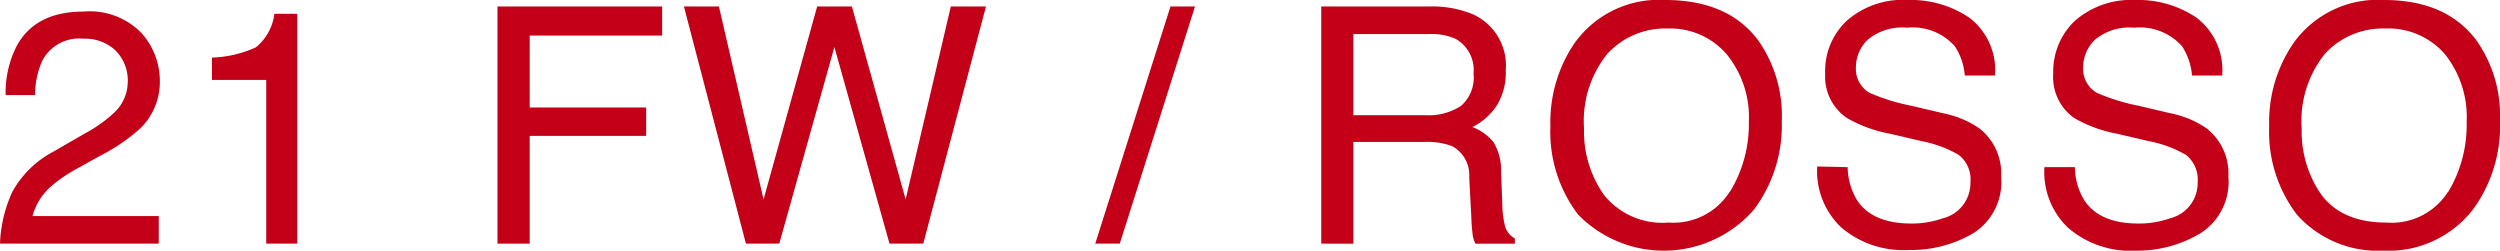 <svg xmlns="http://www.w3.org/2000/svg" viewBox="0 0 181.42 18.19"><defs><style>.cls-1{fill:#c40019;}</style></defs><g id="レイヤー_2" data-name="レイヤー 2"><g id="レイヤー_1-2" data-name="レイヤー 1"><path class="cls-1" d="M.9,13.91a7.28,7.28,0,0,1,3-2.92l2.25-1.3a10.16,10.16,0,0,0,2.12-1.5A3.09,3.09,0,0,0,9.27,6a3.09,3.09,0,0,0-.88-2.33,3.19,3.19,0,0,0-2.34-.86,3,3,0,0,0-3,1.64,6,6,0,0,0-.5,2.45H.41a7.43,7.43,0,0,1,.81-3.58C2.13,1.66,3.75.84,6.06.84A5.24,5.24,0,0,1,10.27,2.4,5.21,5.21,0,0,1,11.6,5.87a4.73,4.73,0,0,1-1.42,3.45,13.76,13.76,0,0,1-2.94,2l-1.6.89a10.44,10.44,0,0,0-1.81,1.21,4.36,4.36,0,0,0-1.47,2.26h9.16v2H0A9.82,9.82,0,0,1,.9,13.91Z"/><path class="cls-1" d="M15.38,5.8V4.18a8.36,8.36,0,0,0,3.18-.74A3.69,3.69,0,0,0,19.91,1h1.66V17.68H19.32V5.8Z"/><path class="cls-1" d="M36.1.47H48.05V2.58H38.44V7.8h8.45V9.86H38.44v7.82H36.1Z"/><path class="cls-1" d="M52.17.47l3.24,14L59.3.47h2.52l3.9,14L69,.47h2.55L67,17.68H64.55l-4-14.27-4,14.27H54.13L49.63.47Z"/><path class="cls-1" d="M84.94.47h1.78L81.26,17.68H79.48Z"/><path class="cls-1" d="M95.88.47h7.82a7.72,7.72,0,0,1,3.19.57,4.08,4.08,0,0,1,2.38,4.07,4.54,4.54,0,0,1-.64,2.53,4.57,4.57,0,0,1-1.78,1.58,3.65,3.65,0,0,1,1.52,1.08,3.9,3.9,0,0,1,.56,2.17l.09,2.31a6.65,6.65,0,0,0,.16,1.46,1.45,1.45,0,0,0,.75,1.06v.38h-2.86a2.11,2.11,0,0,1-.19-.57,12.88,12.88,0,0,1-.11-1.36l-.15-2.87a2.4,2.4,0,0,0-1.21-2.26,5,5,0,0,0-2-.32H98.21v7.38H95.88Zm7.57,7.89A4.29,4.29,0,0,0,106,7.7a2.71,2.71,0,0,0,.93-2.37,2.58,2.58,0,0,0-1.3-2.51,4.25,4.25,0,0,0-1.86-.35H98.21V8.36Z"/><path class="cls-1" d="M127.59,2.93a9.49,9.49,0,0,1,1.71,5.85,10.22,10.22,0,0,1-2,6.41,8.68,8.68,0,0,1-12.79.37,9.91,9.91,0,0,1-2-6.4,10.2,10.2,0,0,1,1.73-6A7.51,7.51,0,0,1,120.84,0Q125.4,0,127.59,2.93Zm-2.06,11a9.39,9.39,0,0,0,1.38-5.08,7.23,7.23,0,0,0-1.59-4.89A5.4,5.4,0,0,0,121,2.07a5.68,5.68,0,0,0-4.36,1.84,7.76,7.76,0,0,0-1.69,5.41,8,8,0,0,0,1.45,4.83,5.44,5.44,0,0,0,4.69,2A4.83,4.83,0,0,0,125.53,13.9Z"/><path class="cls-1" d="M134.08,12.13a4.82,4.82,0,0,0,.67,2.38c.74,1.14,2.06,1.71,3.94,1.71a6.72,6.72,0,0,0,2.3-.38,2.63,2.63,0,0,0,2-2.6,2.26,2.26,0,0,0-.85-2,8.56,8.56,0,0,0-2.7-1l-2.26-.53a9.85,9.85,0,0,1-3.14-1.14,3.62,3.62,0,0,1-1.59-3.22A5,5,0,0,1,134,1.52,6.15,6.15,0,0,1,138.45,0a7.55,7.55,0,0,1,4.48,1.3,4.77,4.77,0,0,1,1.84,4.18h-2.19a4.47,4.47,0,0,0-.72-2.12,4.08,4.08,0,0,0-3.47-1.35,3.92,3.92,0,0,0-2.85.87,2.79,2.79,0,0,0-.86,2,2,2,0,0,0,1,1.86,14.63,14.63,0,0,0,3,.93l2.34.55a7.09,7.09,0,0,1,2.61,1.09,4.15,4.15,0,0,1,1.59,3.51,4.4,4.4,0,0,1-2,4.09,8.89,8.89,0,0,1-4.71,1.23,6.94,6.94,0,0,1-4.9-1.64,5.63,5.63,0,0,1-1.74-4.42Z"/><path class="cls-1" d="M150.57,12.13a4.71,4.71,0,0,0,.67,2.38q1.11,1.71,3.93,1.71a6.74,6.74,0,0,0,2.31-.38,2.63,2.63,0,0,0,2-2.6,2.29,2.29,0,0,0-.85-2,8.54,8.54,0,0,0-2.71-1l-2.26-.53a9.78,9.78,0,0,1-3.13-1.14A3.62,3.62,0,0,1,149,5.33a5.06,5.06,0,0,1,1.56-3.81A6.19,6.19,0,0,1,154.94,0a7.55,7.55,0,0,1,4.48,1.3,4.79,4.79,0,0,1,1.84,4.18h-2.19a4.59,4.59,0,0,0-.72-2.12,4.1,4.1,0,0,0-3.48-1.35,3.91,3.91,0,0,0-2.84.87,2.79,2.79,0,0,0-.86,2,2,2,0,0,0,1,1.86,14.63,14.63,0,0,0,3,.93l2.34.55a7.09,7.09,0,0,1,2.61,1.09,4.15,4.15,0,0,1,1.59,3.51,4.42,4.42,0,0,1-2,4.09A8.89,8.89,0,0,1,155,18.19a6.94,6.94,0,0,1-4.9-1.64,5.56,5.56,0,0,1-1.74-4.42Z"/><path class="cls-1" d="M179.71,2.93a9.49,9.49,0,0,1,1.71,5.85,10.27,10.27,0,0,1-1.95,6.41,7.77,7.77,0,0,1-6.55,3,7.85,7.85,0,0,1-6.25-2.63,9.91,9.91,0,0,1-2-6.4,10.14,10.14,0,0,1,1.74-6A7.5,7.5,0,0,1,173,0Q177.52,0,179.71,2.93Zm-2.05,11A9.47,9.47,0,0,0,179,8.82a7.28,7.28,0,0,0-1.58-4.89,5.42,5.42,0,0,0-4.35-1.86,5.68,5.68,0,0,0-4.36,1.84,7.76,7.76,0,0,0-1.68,5.41,8,8,0,0,0,1.44,4.83c1,1.31,2.53,2,4.7,2A4.85,4.85,0,0,0,177.66,13.9Z"/></g></g></svg>
